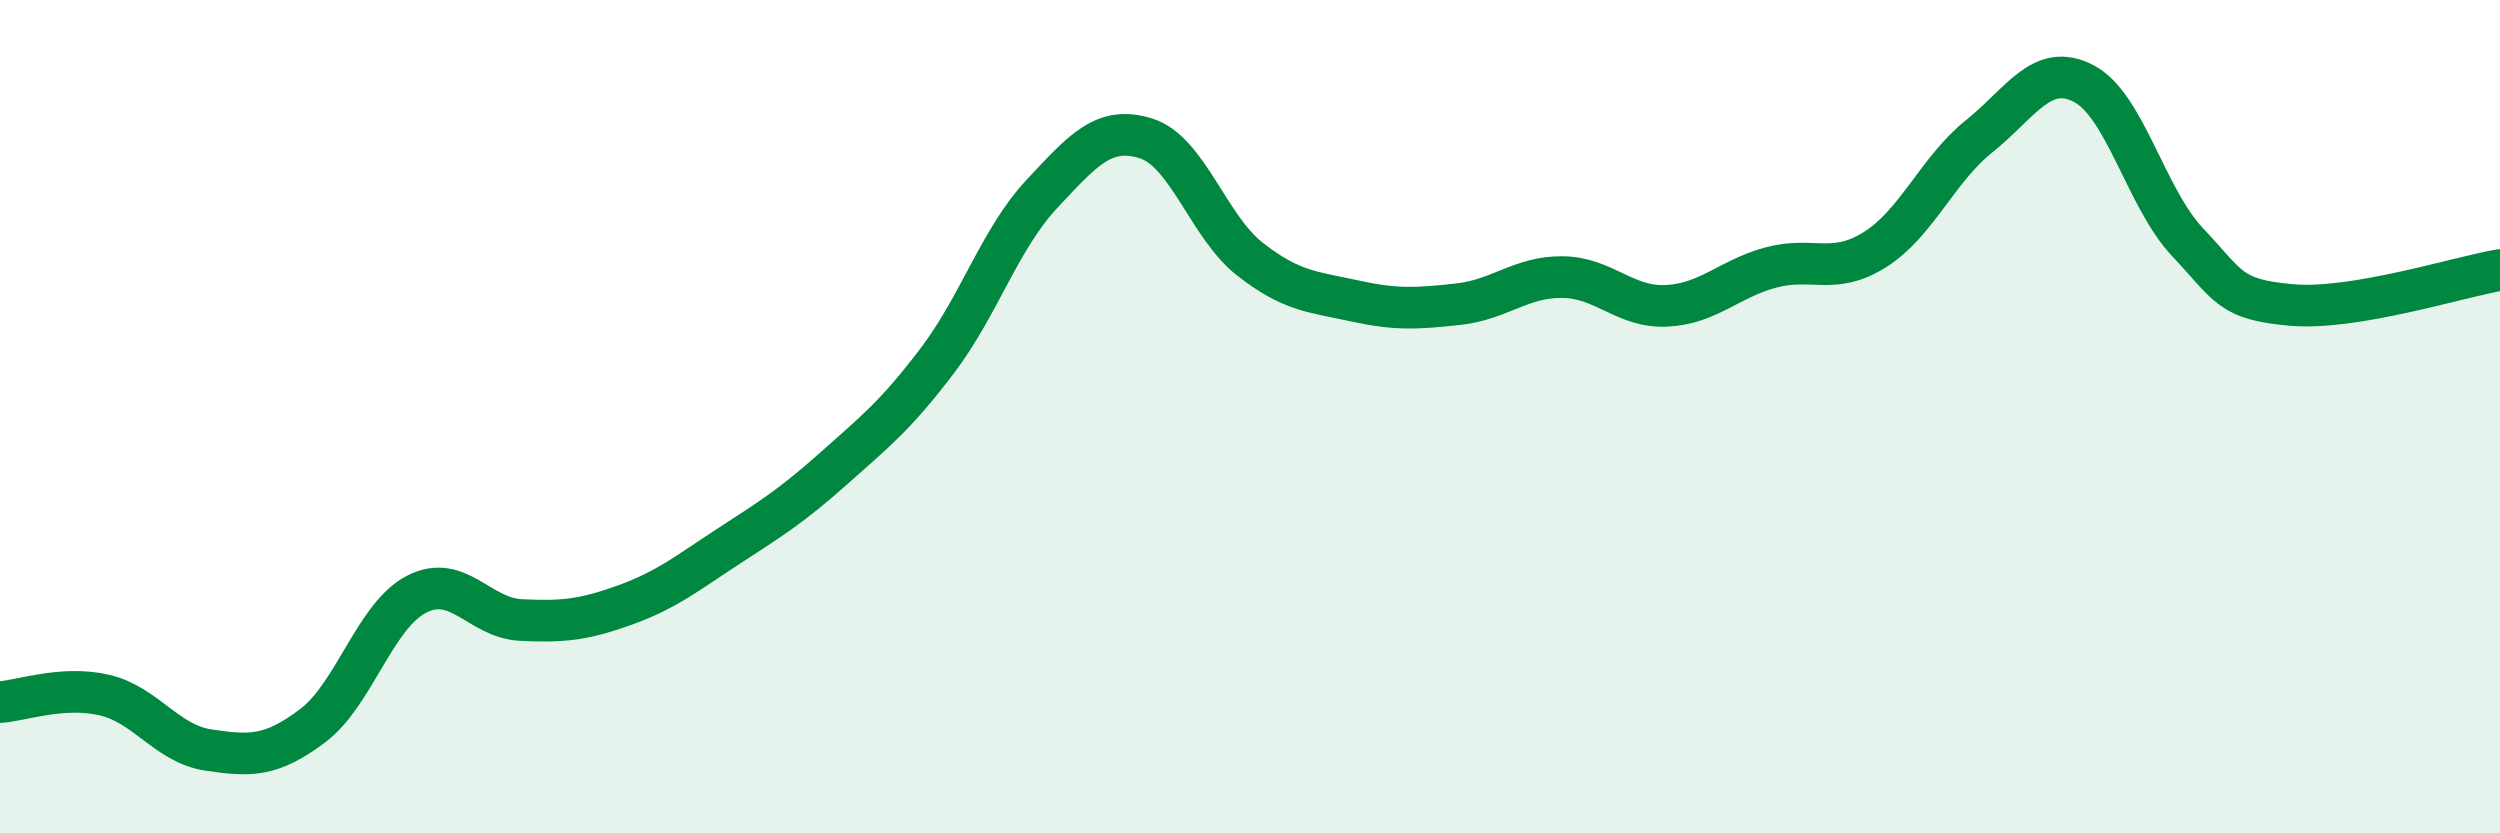 
    <svg width="60" height="20" viewBox="0 0 60 20" xmlns="http://www.w3.org/2000/svg">
      <path
        d="M 0,16.85 C 0.5,16.82 1.5,16.45 2.5,16.68 C 3.5,16.91 4,17.85 5,18 C 6,18.15 6.5,18.17 7.5,17.42 C 8.5,16.67 9,14.77 10,14.26 C 11,13.75 11.5,14.83 12.5,14.88 C 13.5,14.93 14,14.88 15,14.52 C 16,14.16 16.5,13.75 17.5,13.1 C 18.5,12.45 19,12.14 20,11.25 C 21,10.36 21.5,9.97 22.5,8.65 C 23.5,7.33 24,5.73 25,4.66 C 26,3.59 26.5,3.01 27.5,3.32 C 28.5,3.63 29,5.44 30,6.22 C 31,7 31.5,7 32.5,7.22 C 33.5,7.44 34,7.41 35,7.3 C 36,7.19 36.5,6.64 37.5,6.65 C 38.5,6.66 39,7.39 40,7.34 C 41,7.29 41.5,6.69 42.5,6.42 C 43.5,6.15 44,6.62 45,5.99 C 46,5.36 46.5,4.07 47.5,3.27 C 48.5,2.47 49,1.49 50,2 C 51,2.51 51.5,4.75 52.5,5.81 C 53.5,6.87 53.5,7.19 55,7.32 C 56.5,7.45 59,6.65 60,6.48L60 20L0 20Z"
        fill="#008740"
        opacity="0.1"
        stroke-linecap="round"
        stroke-linejoin="round"
      />
      <path
        d="M 0,16.85 C 0.5,16.82 1.5,16.45 2.5,16.68 C 3.5,16.91 4,17.85 5,18 C 6,18.15 6.5,18.17 7.5,17.42 C 8.5,16.67 9,14.77 10,14.26 C 11,13.75 11.5,14.83 12.5,14.88 C 13.5,14.93 14,14.88 15,14.52 C 16,14.16 16.5,13.75 17.5,13.1 C 18.5,12.45 19,12.14 20,11.25 C 21,10.36 21.5,9.97 22.5,8.65 C 23.5,7.33 24,5.73 25,4.66 C 26,3.59 26.5,3.01 27.5,3.32 C 28.5,3.63 29,5.44 30,6.22 C 31,7 31.5,7 32.5,7.22 C 33.5,7.44 34,7.41 35,7.3 C 36,7.19 36.5,6.64 37.5,6.65 C 38.5,6.66 39,7.39 40,7.34 C 41,7.29 41.5,6.69 42.5,6.42 C 43.5,6.15 44,6.62 45,5.99 C 46,5.36 46.5,4.07 47.5,3.27 C 48.5,2.47 49,1.49 50,2 C 51,2.51 51.5,4.75 52.5,5.81 C 53.5,6.87 53.5,7.19 55,7.32 C 56.5,7.45 59,6.65 60,6.48"
        stroke="#008740"
        stroke-width="1"
        fill="none"
        stroke-linecap="round"
        stroke-linejoin="round"
      />
    </svg>
  